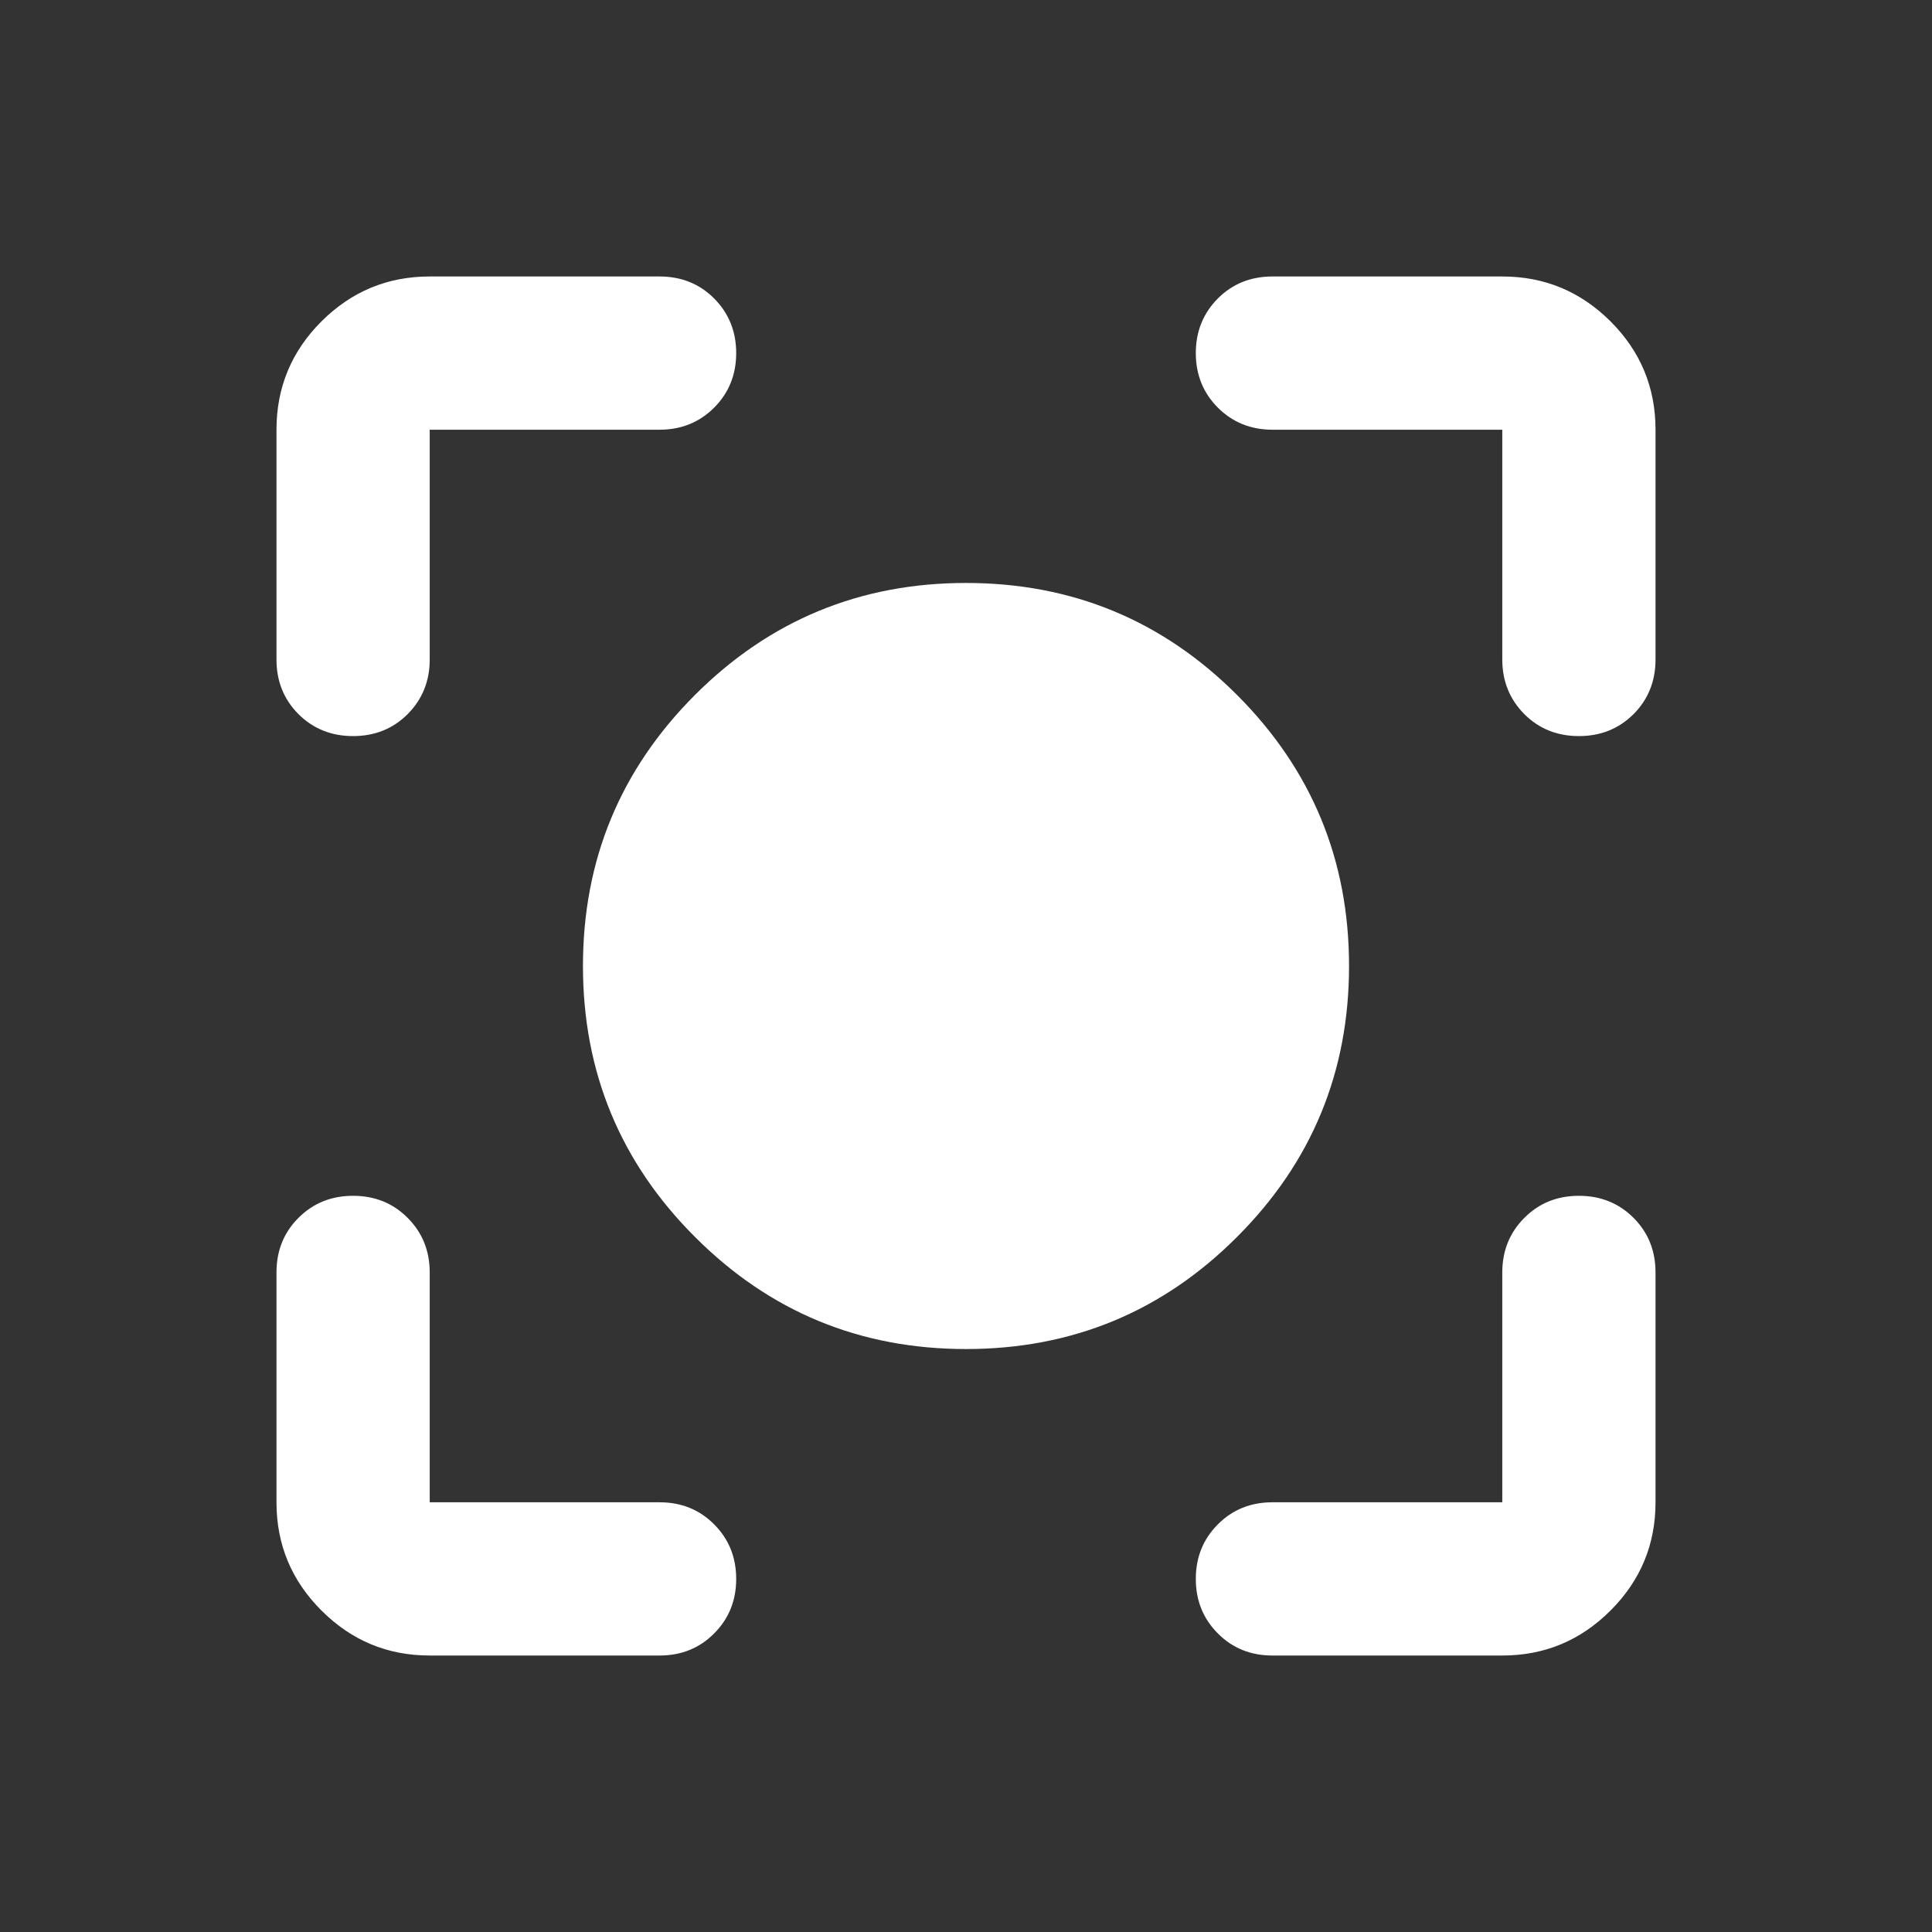<svg width="19" height="19" viewBox="0 0 19 19" fill="none" xmlns="http://www.w3.org/2000/svg">
<rect x="0" y="0" width="19" height="19" fill="#333333" stroke="none"/>
<mask id="mask0_1894_131" style="mask-type:alpha" maskUnits="userSpaceOnUse" x="0" y="0" width="19" height="19">
<rect x="0.459" y="0.458" width="18.083" height="18.083" fill="#D9D9D9"/>
</mask>
<g mask="url(#mask0_1894_131)">
<path d="M9.5 13.267C8.458 13.267 7.569 12.9 6.835 12.165C6.1 11.431 5.733 10.542 5.733 9.5C5.733 8.458 6.1 7.569 6.835 6.834C7.569 6.1 8.458 5.733 9.5 5.733C10.542 5.733 11.431 6.1 12.165 6.834C12.9 7.569 13.267 8.458 13.267 9.5C13.267 10.542 12.9 11.431 12.165 12.165C11.431 12.9 10.542 13.267 9.5 13.267ZM4.226 16.281C3.811 16.281 3.457 16.134 3.161 15.838C2.866 15.543 2.719 15.189 2.719 14.774V12.514C2.719 12.3 2.791 12.121 2.935 11.977C3.08 11.832 3.259 11.76 3.472 11.76C3.686 11.76 3.865 11.832 4.009 11.977C4.153 12.121 4.226 12.3 4.226 12.514V14.774H6.486C6.7 14.774 6.879 14.846 7.023 14.991C7.167 15.135 7.24 15.314 7.24 15.528C7.24 15.741 7.167 15.92 7.023 16.064C6.879 16.209 6.7 16.281 6.486 16.281H4.226ZM14.774 16.281H12.514C12.3 16.281 12.121 16.209 11.977 16.064C11.833 15.92 11.76 15.741 11.76 15.528C11.76 15.314 11.833 15.135 11.977 14.991C12.121 14.846 12.3 14.774 12.514 14.774H14.774V12.514C14.774 12.3 14.847 12.121 14.991 11.977C15.135 11.832 15.314 11.76 15.528 11.76C15.741 11.76 15.92 11.832 16.065 11.977C16.209 12.121 16.281 12.3 16.281 12.514V14.774C16.281 15.189 16.134 15.543 15.839 15.838C15.543 16.134 15.189 16.281 14.774 16.281ZM2.719 6.486V4.226C2.719 3.811 2.866 3.456 3.161 3.161C3.457 2.866 3.811 2.719 4.226 2.719H6.486C6.7 2.719 6.879 2.791 7.023 2.935C7.167 3.08 7.24 3.259 7.24 3.472C7.24 3.686 7.167 3.865 7.023 4.009C6.879 4.153 6.7 4.226 6.486 4.226H4.226V6.486C4.226 6.699 4.153 6.878 4.009 7.023C3.865 7.167 3.686 7.239 3.472 7.239C3.259 7.239 3.08 7.167 2.935 7.023C2.791 6.878 2.719 6.699 2.719 6.486ZM14.774 6.486V4.226H12.514C12.3 4.226 12.121 4.153 11.977 4.009C11.833 3.865 11.76 3.686 11.76 3.472C11.76 3.259 11.833 3.08 11.977 2.935C12.121 2.791 12.3 2.719 12.514 2.719H14.774C15.189 2.719 15.543 2.866 15.839 3.161C16.134 3.456 16.281 3.811 16.281 4.226V6.486C16.281 6.699 16.209 6.878 16.065 7.023C15.92 7.167 15.741 7.239 15.528 7.239C15.314 7.239 15.135 7.167 14.991 7.023C14.847 6.878 14.774 6.699 14.774 6.486Z" fill="white"/>
</g>
</svg>
